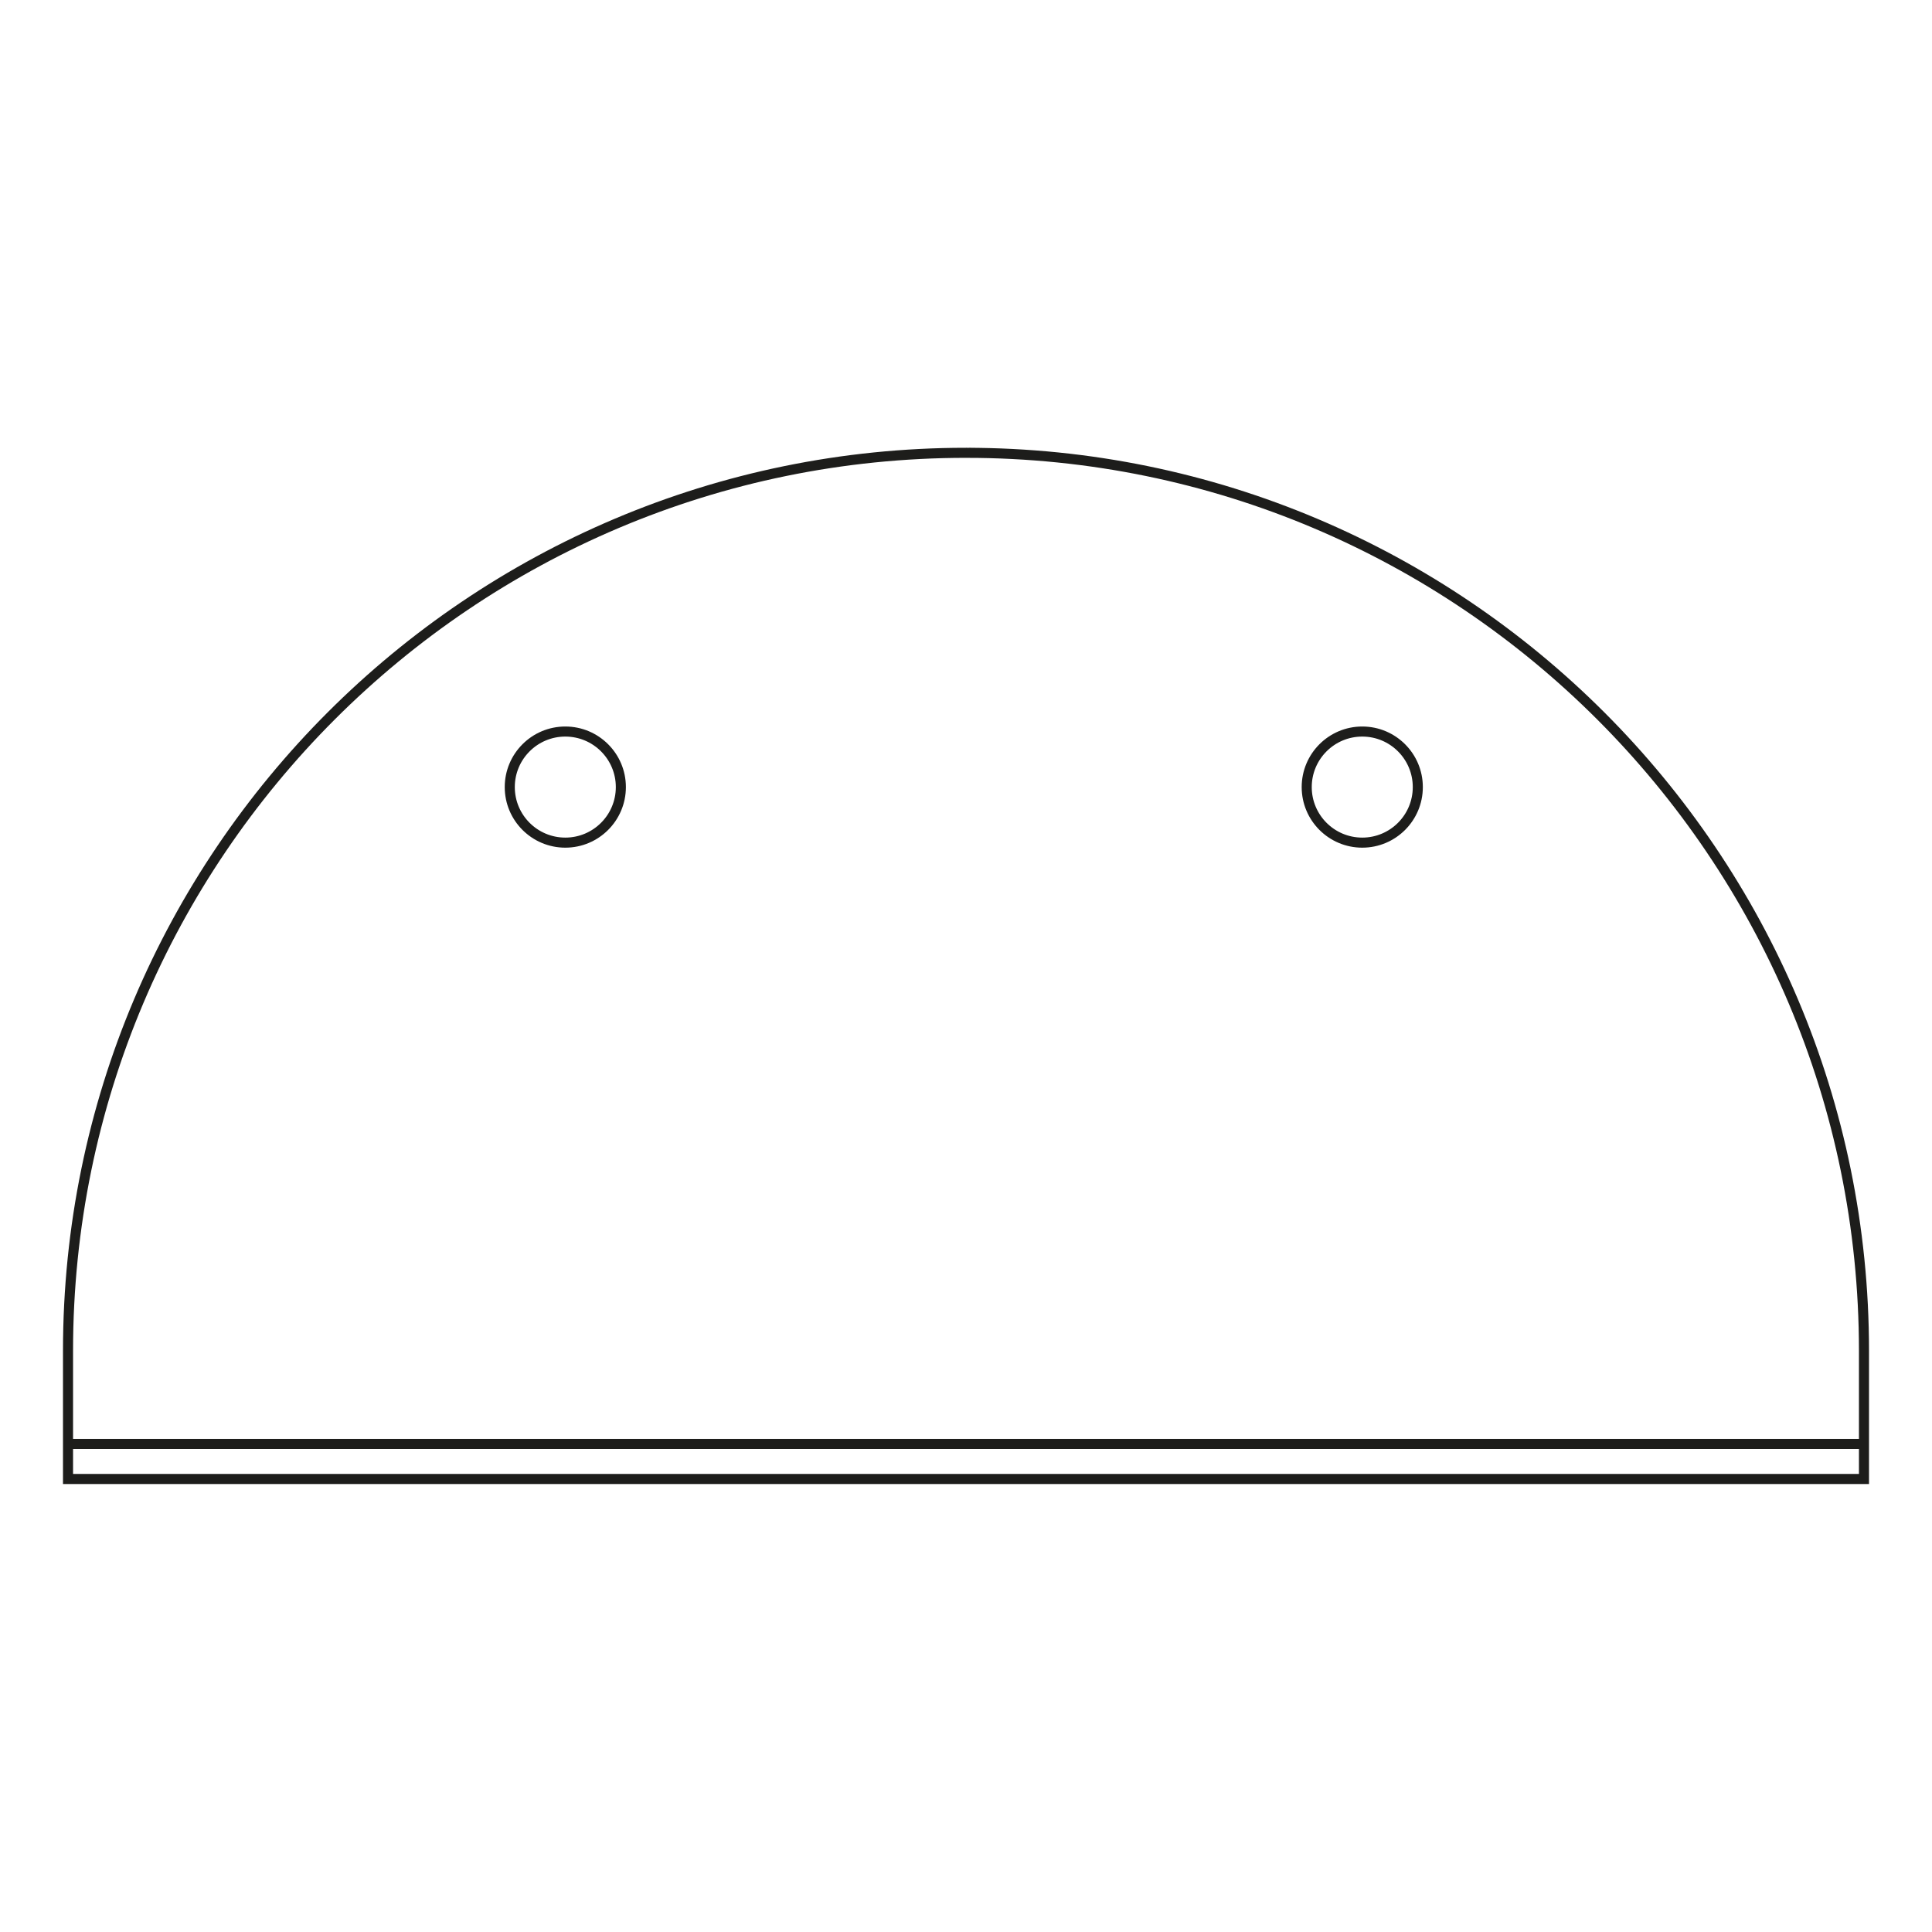 <svg viewBox="0 0 96 96" version="1.1" xmlns="http://www.w3.org/2000/svg" data-name="Calque 1" id="Calque_1">
  <defs>
    <style>
      .cls-1 {
        fill: none;
        stroke: #1d1d1b;
        stroke-miterlimit: 10;
        stroke-width: .5px;
      }
    </style>
  </defs>
  <path d="M48,22.5h0c24.63,0,44.62,20,44.62,44.62v6.37H3.38v-6.37c0-24.63,20-44.62,44.62-44.62Z" class="cls-1"></path>
  <line y2="71.75" x2="92.62" y1="71.75" x1="3.38" class="cls-1"></line>
  <circle r="2.76" cy="39.11" cx="28.09" class="cls-1"></circle>
  <circle r="2.76" cy="39.11" cx="67.69" class="cls-1"></circle>
</svg>